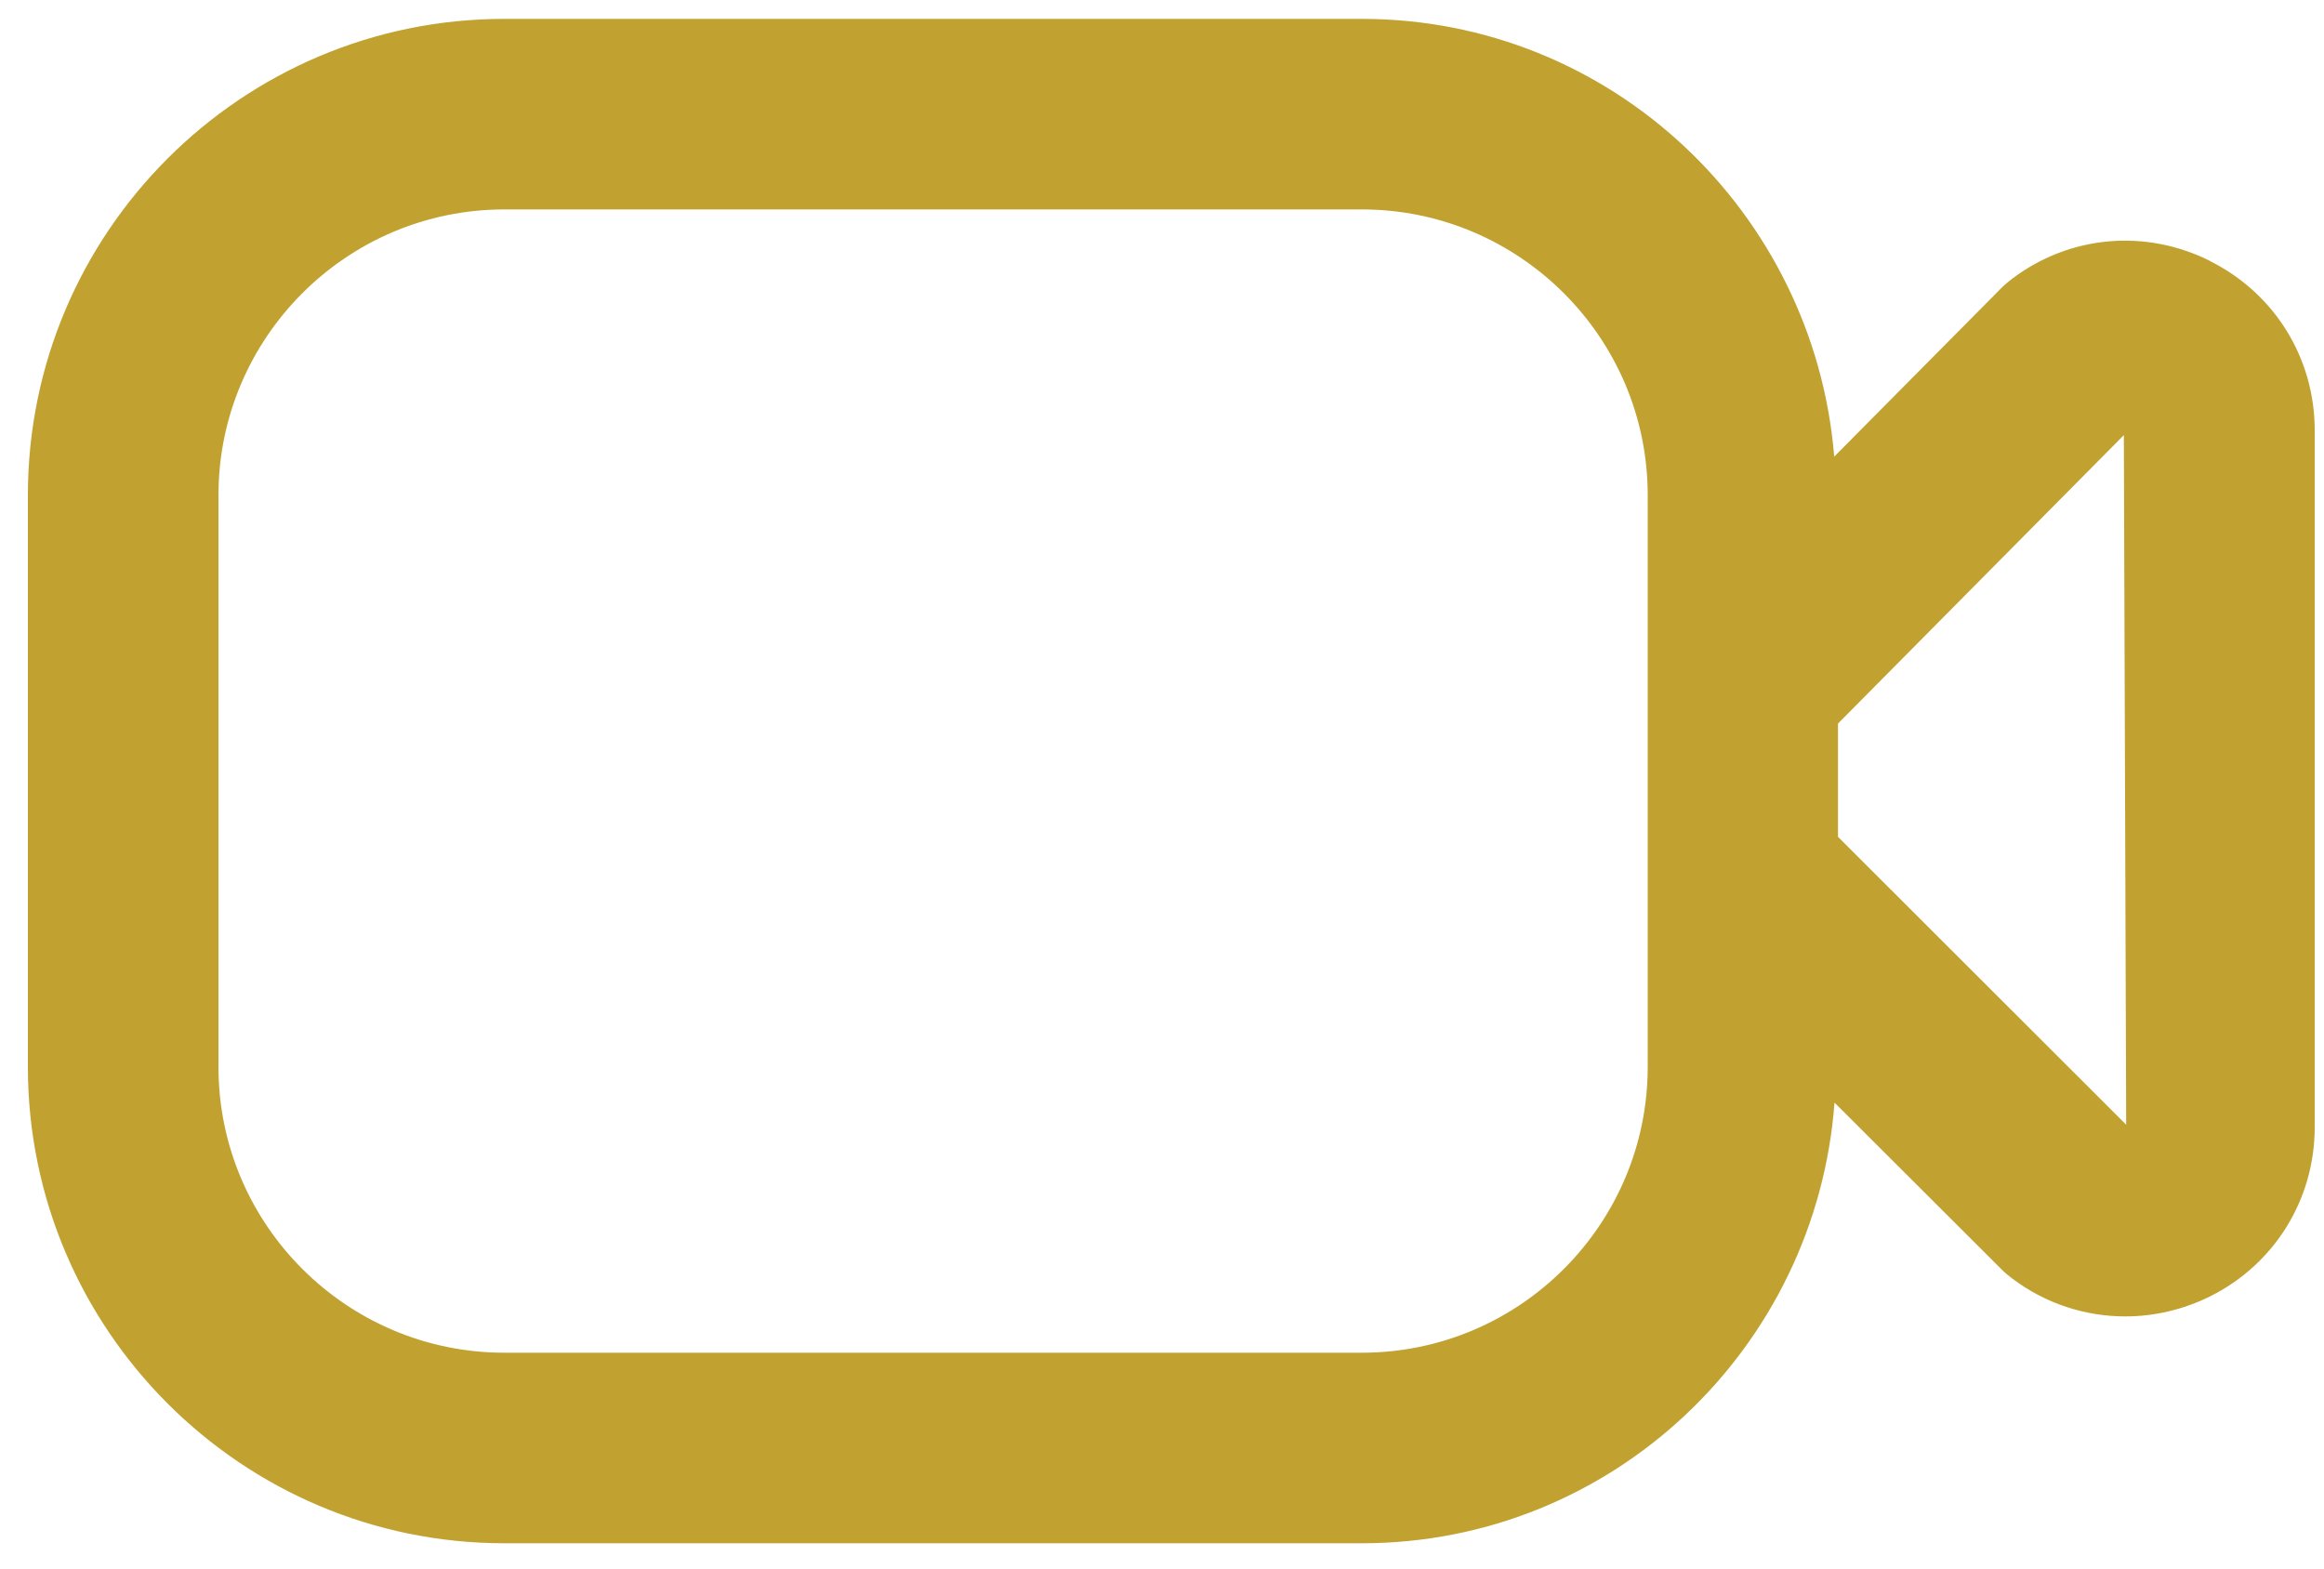<svg width="80" height="54" viewBox="0 0 80 54" fill="none" xmlns="http://www.w3.org/2000/svg">
<path d="M76.07 8.98C73.85 7.87 71.24 8.1 69.26 9.6C69.13 9.7 69.01 9.8 68.9 9.91L63.14 15.72C62.45 7.31 55.46 0.65 46.88 0.65H17.36C8.32 0.65 0.96 8 0.96 17.05V36.73C0.96 45.77 8.32 53.13 17.36 53.13H46.88C55.5 53.13 62.52 46.42 63.15 37.96L68.91 43.71C69.02 43.82 69.14 43.92 69.26 44.01C70.41 44.88 71.78 45.32 73.16 45.32C74.15 45.32 75.15 45.09 76.08 44.63C78.3 43.52 79.68 41.29 79.68 38.81V14.81C79.68 12.33 78.3 10.1 76.08 8.99L76.07 8.98ZM46.88 46.57H17.36C11.94 46.57 7.52 42.16 7.52 36.73V17.05C7.52 11.63 11.93 7.21 17.36 7.21H46.88C52.3 7.21 56.72 11.62 56.72 17.05V36.73C56.72 42.15 52.31 46.57 46.88 46.57ZM63.27 28.81V24.91L73.11 14.98L73.19 38.72L63.27 28.81Z" fill="#C1A130"/>
</svg>
